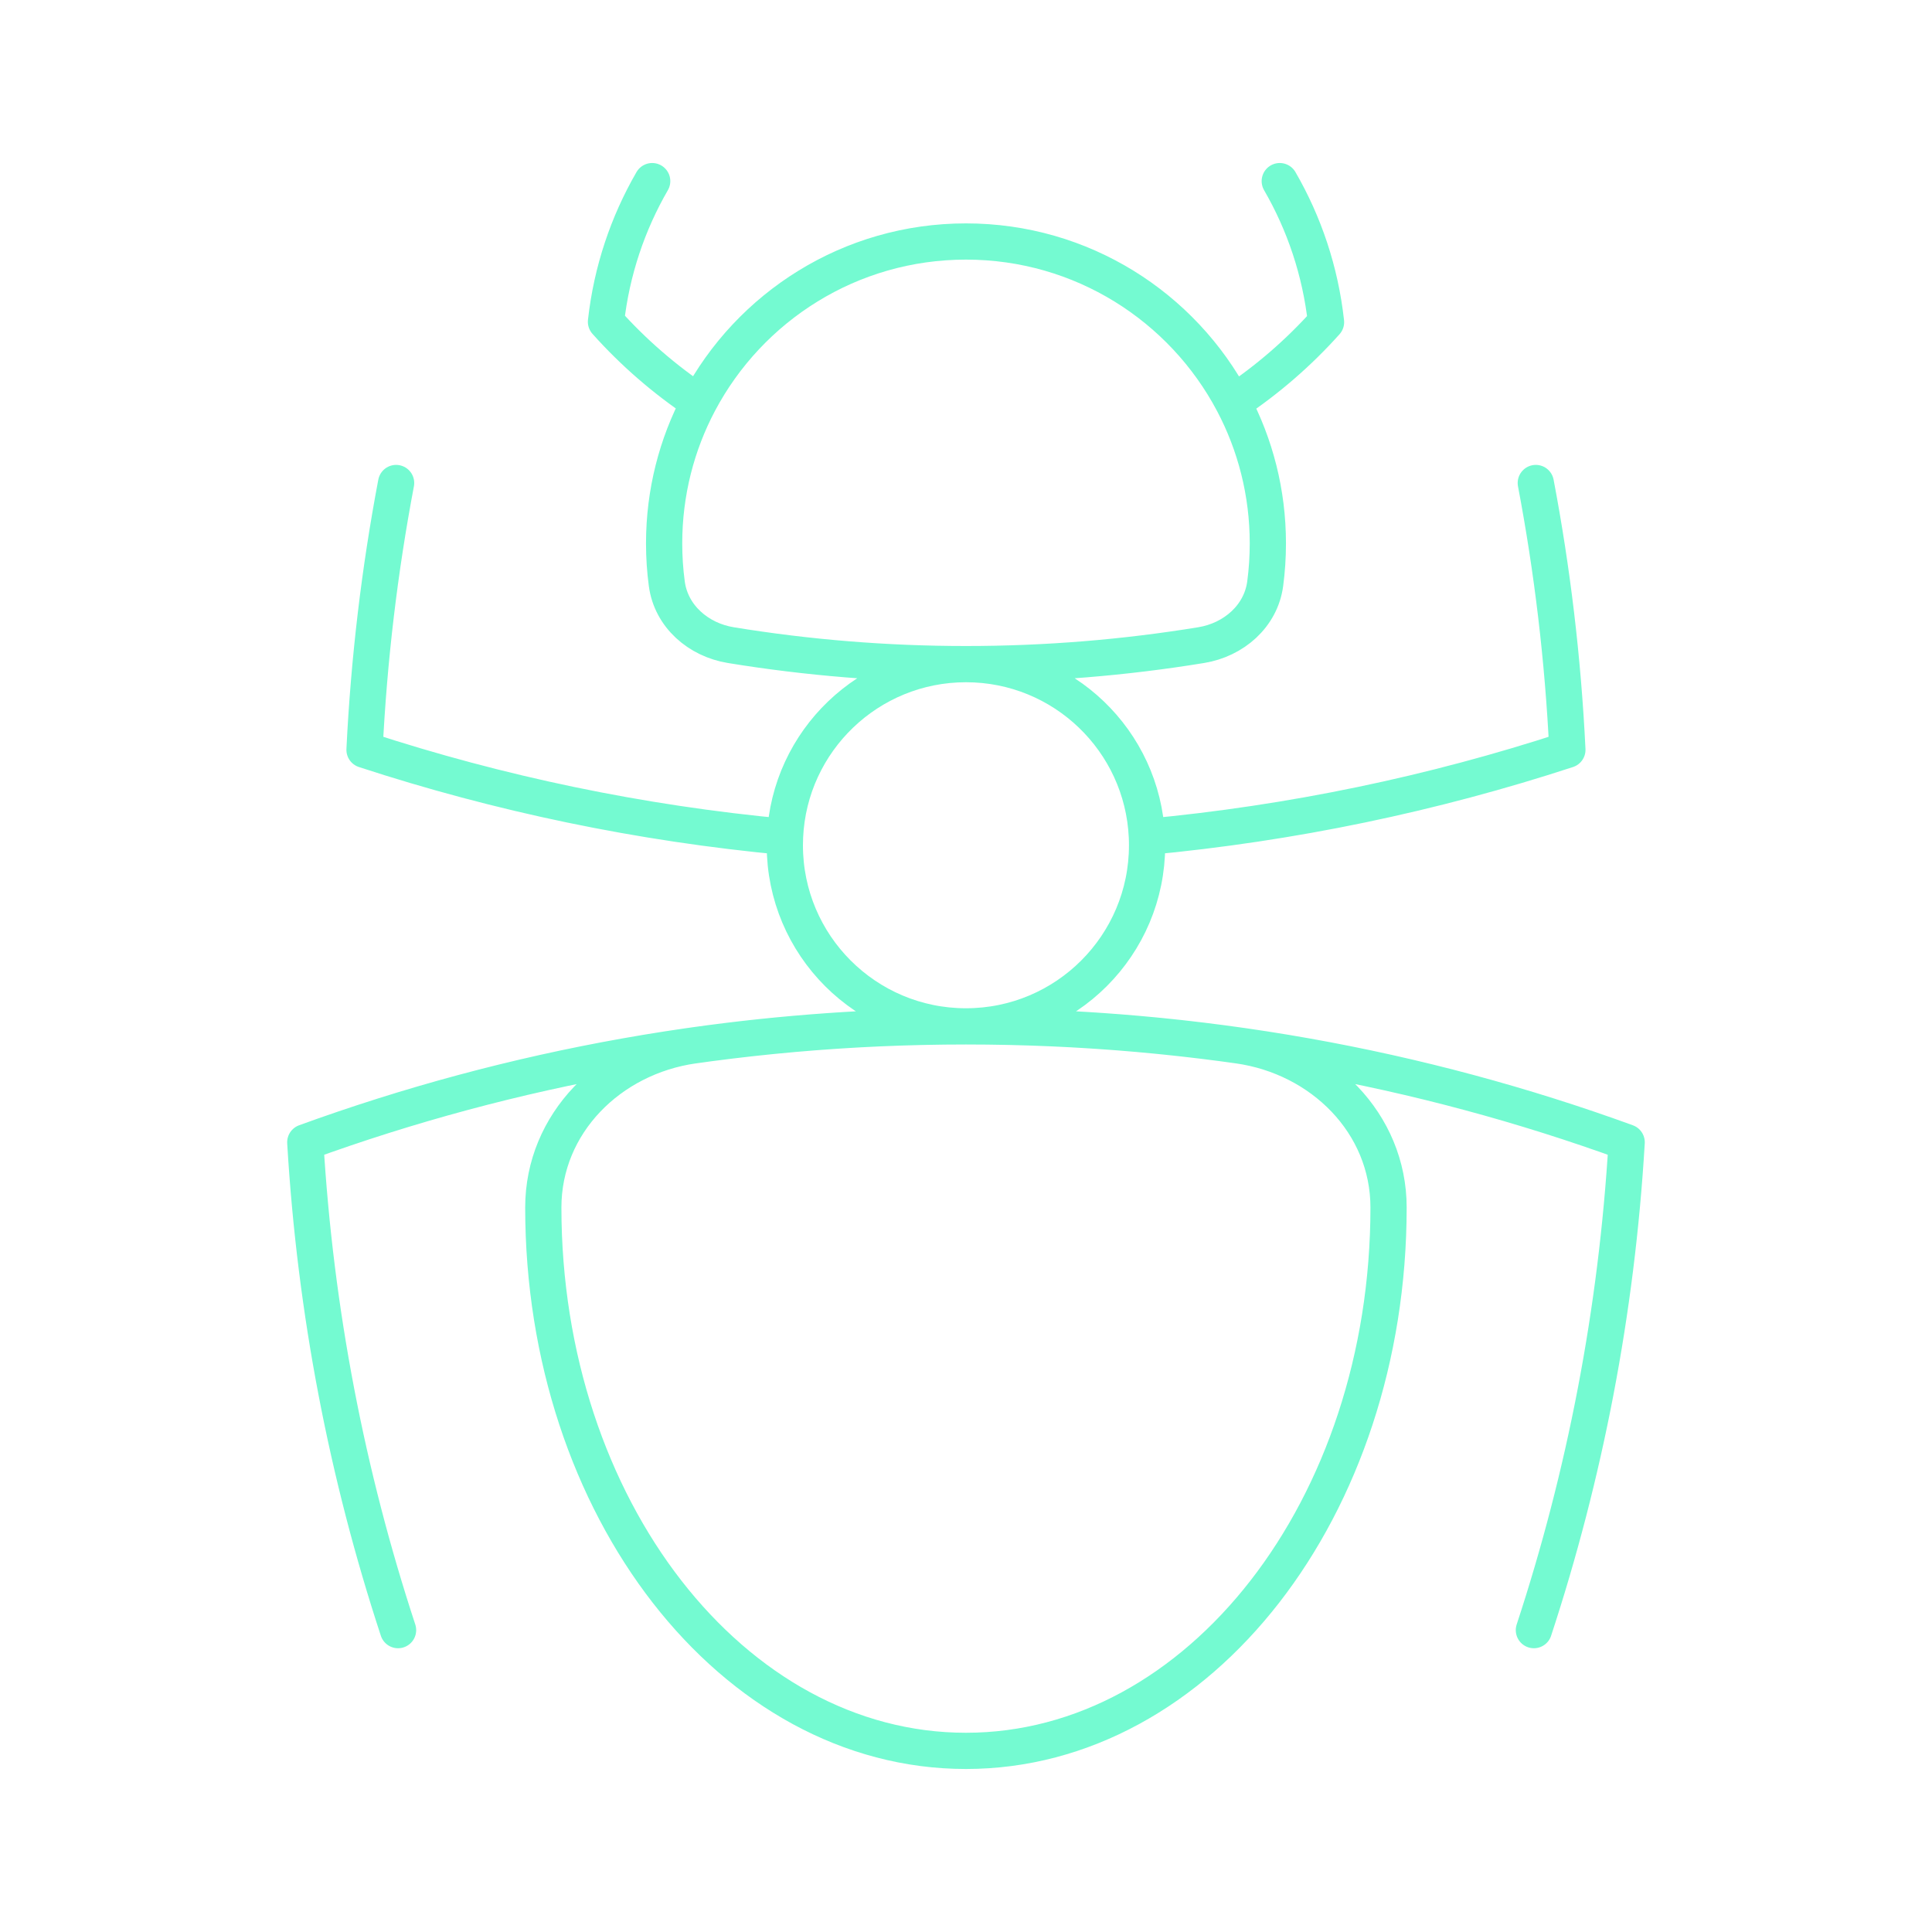 <svg width="80" height="80" viewBox="0 0 80 80" fill="none" xmlns="http://www.w3.org/2000/svg">
<path d="M39.998 42.5C43.826 42.5 47.592 42.769 51.277 43.289C54.731 43.776 57.497 46.511 57.497 50C57.497 62.426 49.662 72.5 39.997 72.5C30.332 72.5 22.497 62.426 22.497 50C22.497 46.512 25.262 43.777 28.716 43.289C32.402 42.769 36.168 42.5 39.998 42.5ZM39.998 42.5C49.607 42.5 58.822 44.194 67.357 47.3C66.942 54.315 65.623 61.087 63.515 67.5M39.998 42.5C30.389 42.5 21.176 44.194 12.641 47.3C13.056 54.315 14.375 61.087 16.483 67.5M39.998 42.5C44.14 42.5 47.498 39.142 47.498 35C47.498 34.884 47.496 34.769 47.49 34.654M39.998 42.5C35.856 42.5 32.498 39.142 32.498 35C32.498 34.884 32.501 34.769 32.506 34.654M39.999 27.5C43.316 27.5 46.569 27.231 49.739 26.713C51.081 26.494 52.208 25.521 52.389 24.173C52.462 23.626 52.499 23.067 52.499 22.5C52.499 20.395 51.979 18.411 51.06 16.671M39.999 27.5C36.683 27.5 33.43 27.231 30.26 26.713C28.918 26.494 27.791 25.521 27.611 24.173C27.537 23.626 27.5 23.067 27.5 22.5C27.5 20.392 28.021 18.405 28.943 16.663M39.999 27.5C35.973 27.5 32.687 30.672 32.506 34.654M39.999 27.5C44.026 27.5 47.31 30.672 47.49 34.654M28.943 16.663C27.521 15.716 26.227 14.593 25.092 13.324C25.326 11.22 25.994 9.249 27.006 7.5M28.943 16.663C31.04 12.7 35.204 10 39.999 10C44.798 10 48.965 12.704 51.06 16.671M51.06 16.671C52.481 15.727 53.774 14.606 54.908 13.34C54.676 11.231 54.007 9.253 52.992 7.5M16.402 20C15.719 23.603 15.277 27.291 15.094 31.048C20.655 32.867 26.484 34.094 32.506 34.654M63.594 20C64.278 23.603 64.72 27.291 64.902 31.048C59.342 32.867 53.513 34.094 47.49 34.654" stroke="#74FAD1" stroke-width="1.5" stroke-linecap="round" stroke-linejoin="round"/>
</svg>
